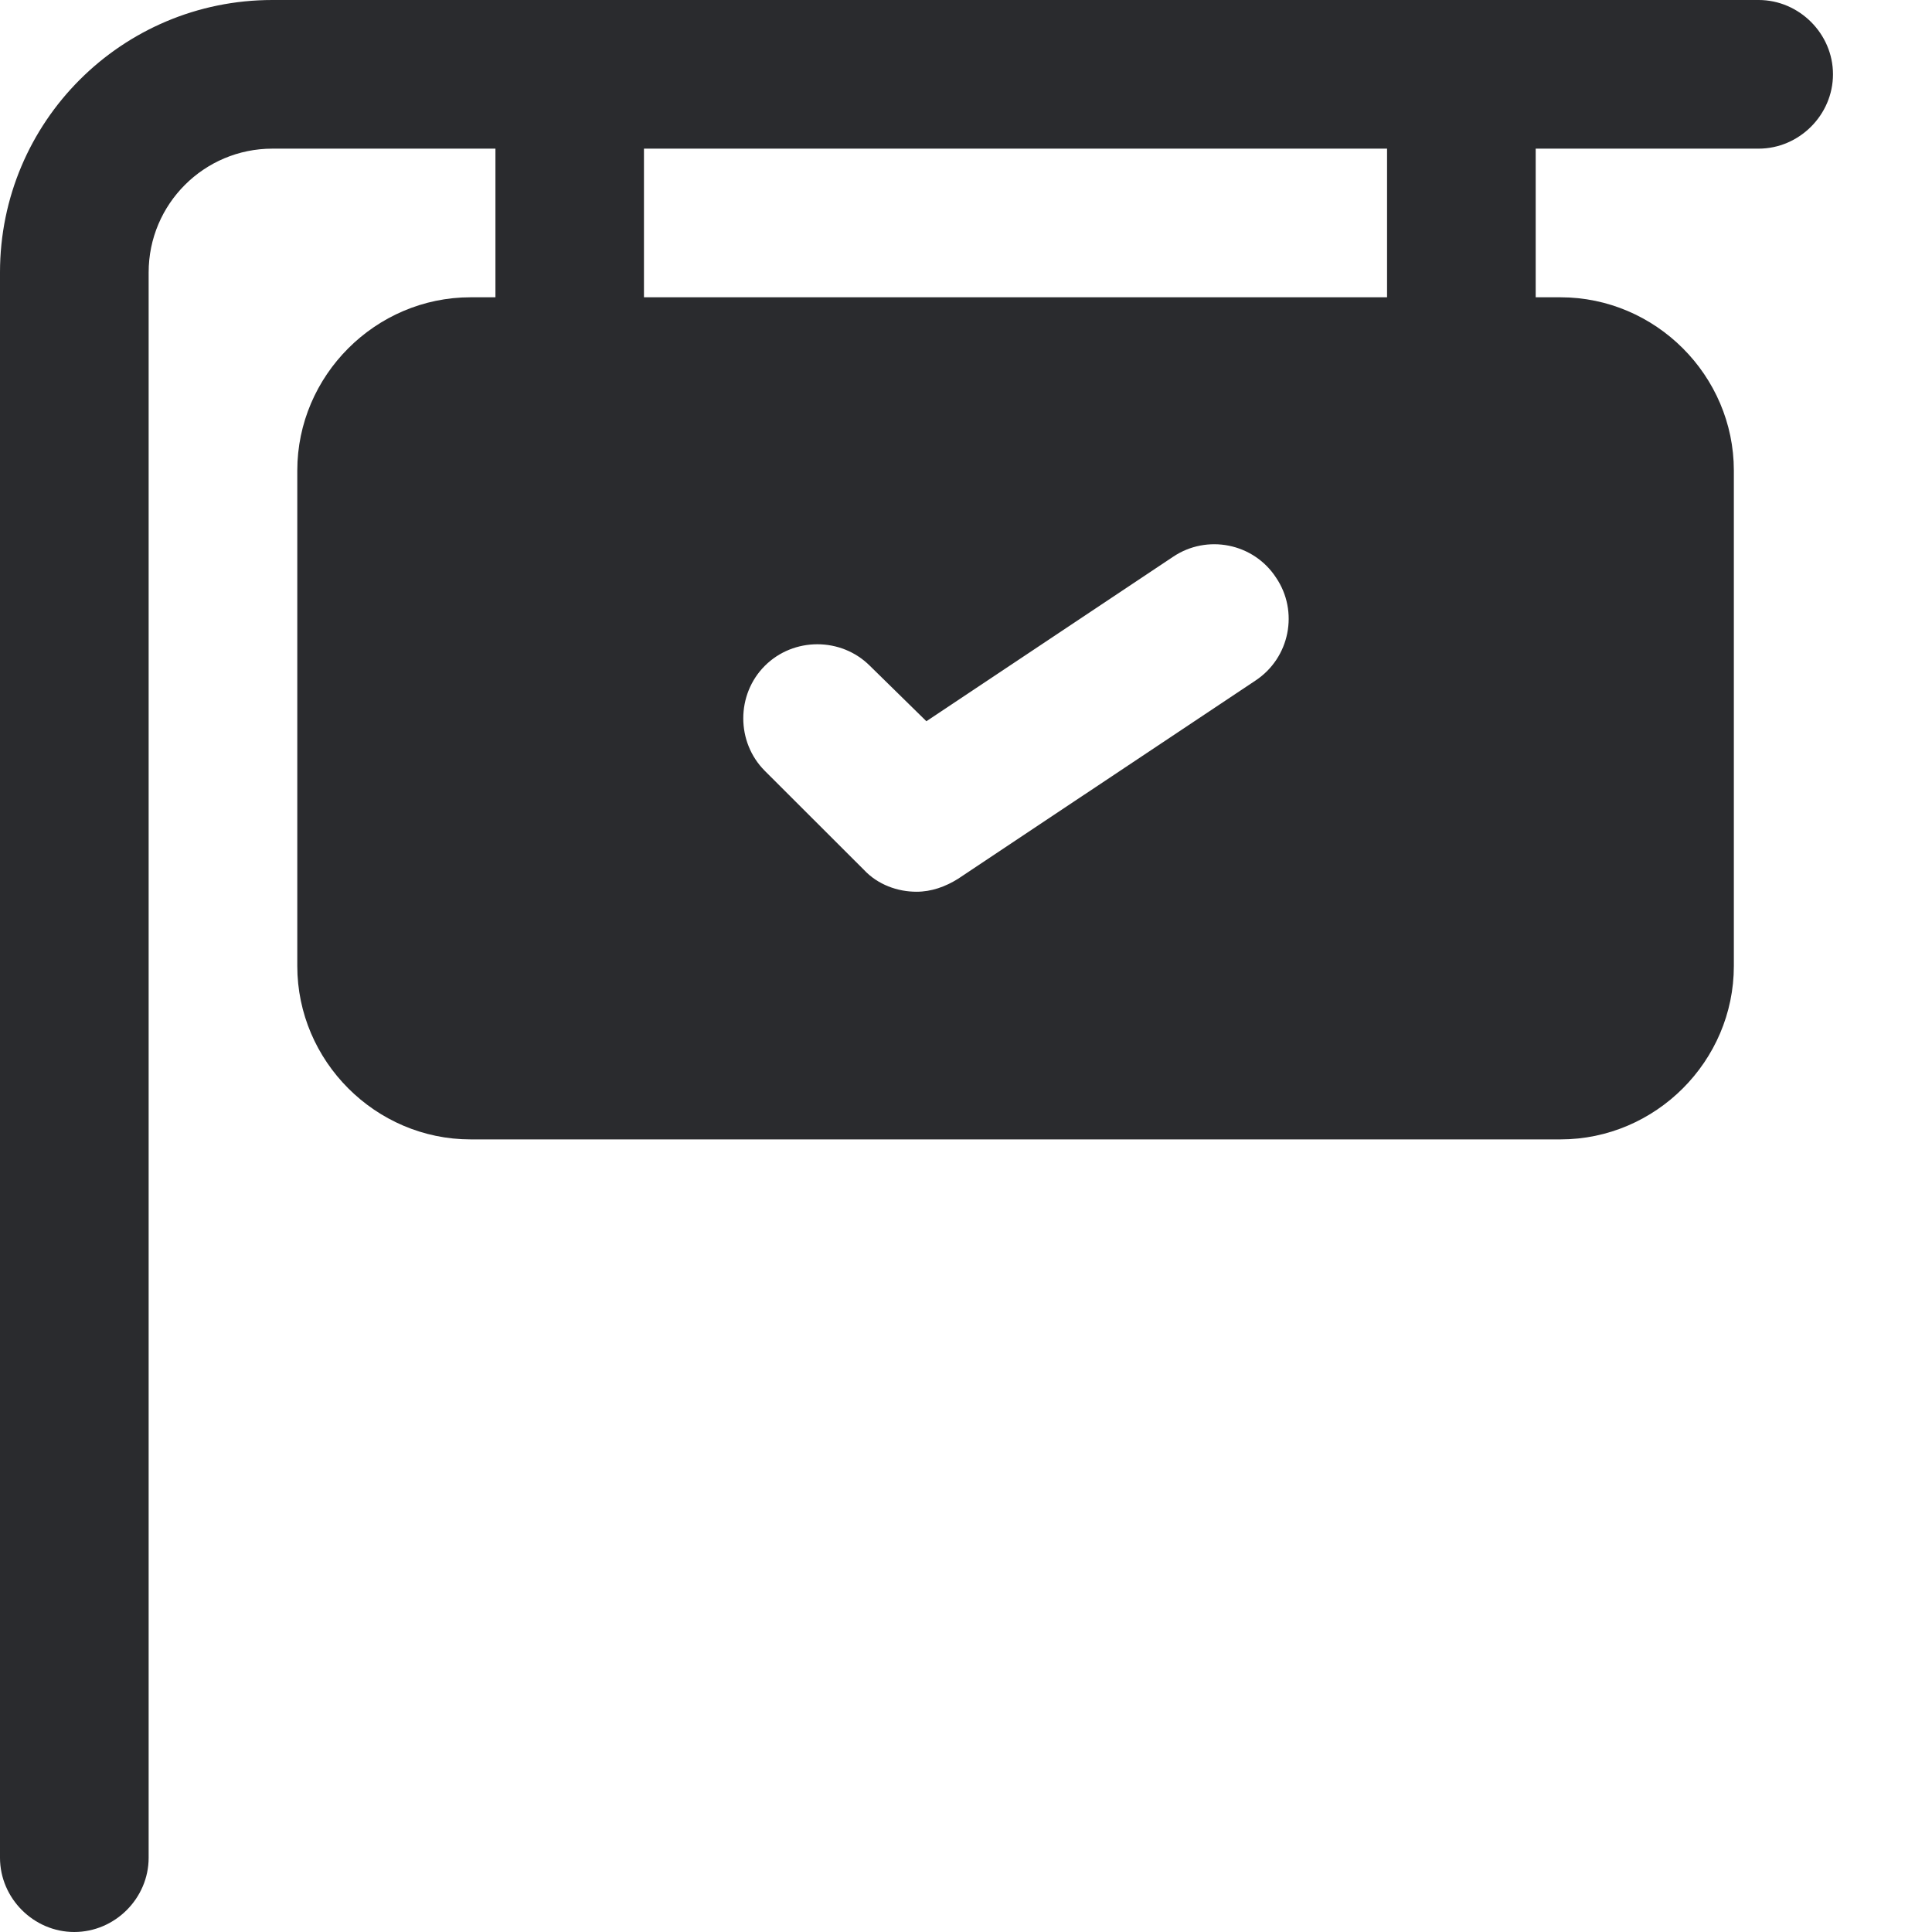 <svg width="16" height="16" viewBox="0 0 16 16" fill="none" xmlns="http://www.w3.org/2000/svg">
<path d="M14.564 0H2.256C1.009 0 0 1.009 0 2.256V15.385C0 15.721 0.279 16 0.615 16C0.952 16 1.231 15.721 1.231 15.385V2.256C1.231 1.69 1.69 1.231 2.256 1.231H4.103V2.462H3.897C3.11 2.462 2.462 3.11 2.462 3.897V8C2.462 8.788 3.11 9.436 3.897 9.436H12.923C13.711 9.436 14.359 8.788 14.359 8V3.897C14.359 3.11 13.711 2.462 12.923 2.462H12.718V1.231H14.564C14.9 1.231 15.18 0.952 15.18 0.615C15.18 0.279 14.9 0 14.564 0ZM10.396 5.637L7.934 7.278C7.828 7.344 7.713 7.385 7.59 7.385C7.434 7.385 7.27 7.327 7.155 7.204L6.334 6.384C6.096 6.146 6.096 5.752 6.334 5.514C6.572 5.276 6.966 5.276 7.204 5.514L7.672 5.973L9.715 4.611C9.994 4.423 10.38 4.496 10.568 4.784C10.757 5.063 10.683 5.448 10.396 5.637ZM11.487 2.462H5.333V1.231H11.487V2.462Z" fill="#2A2B2E"/>
</svg>
